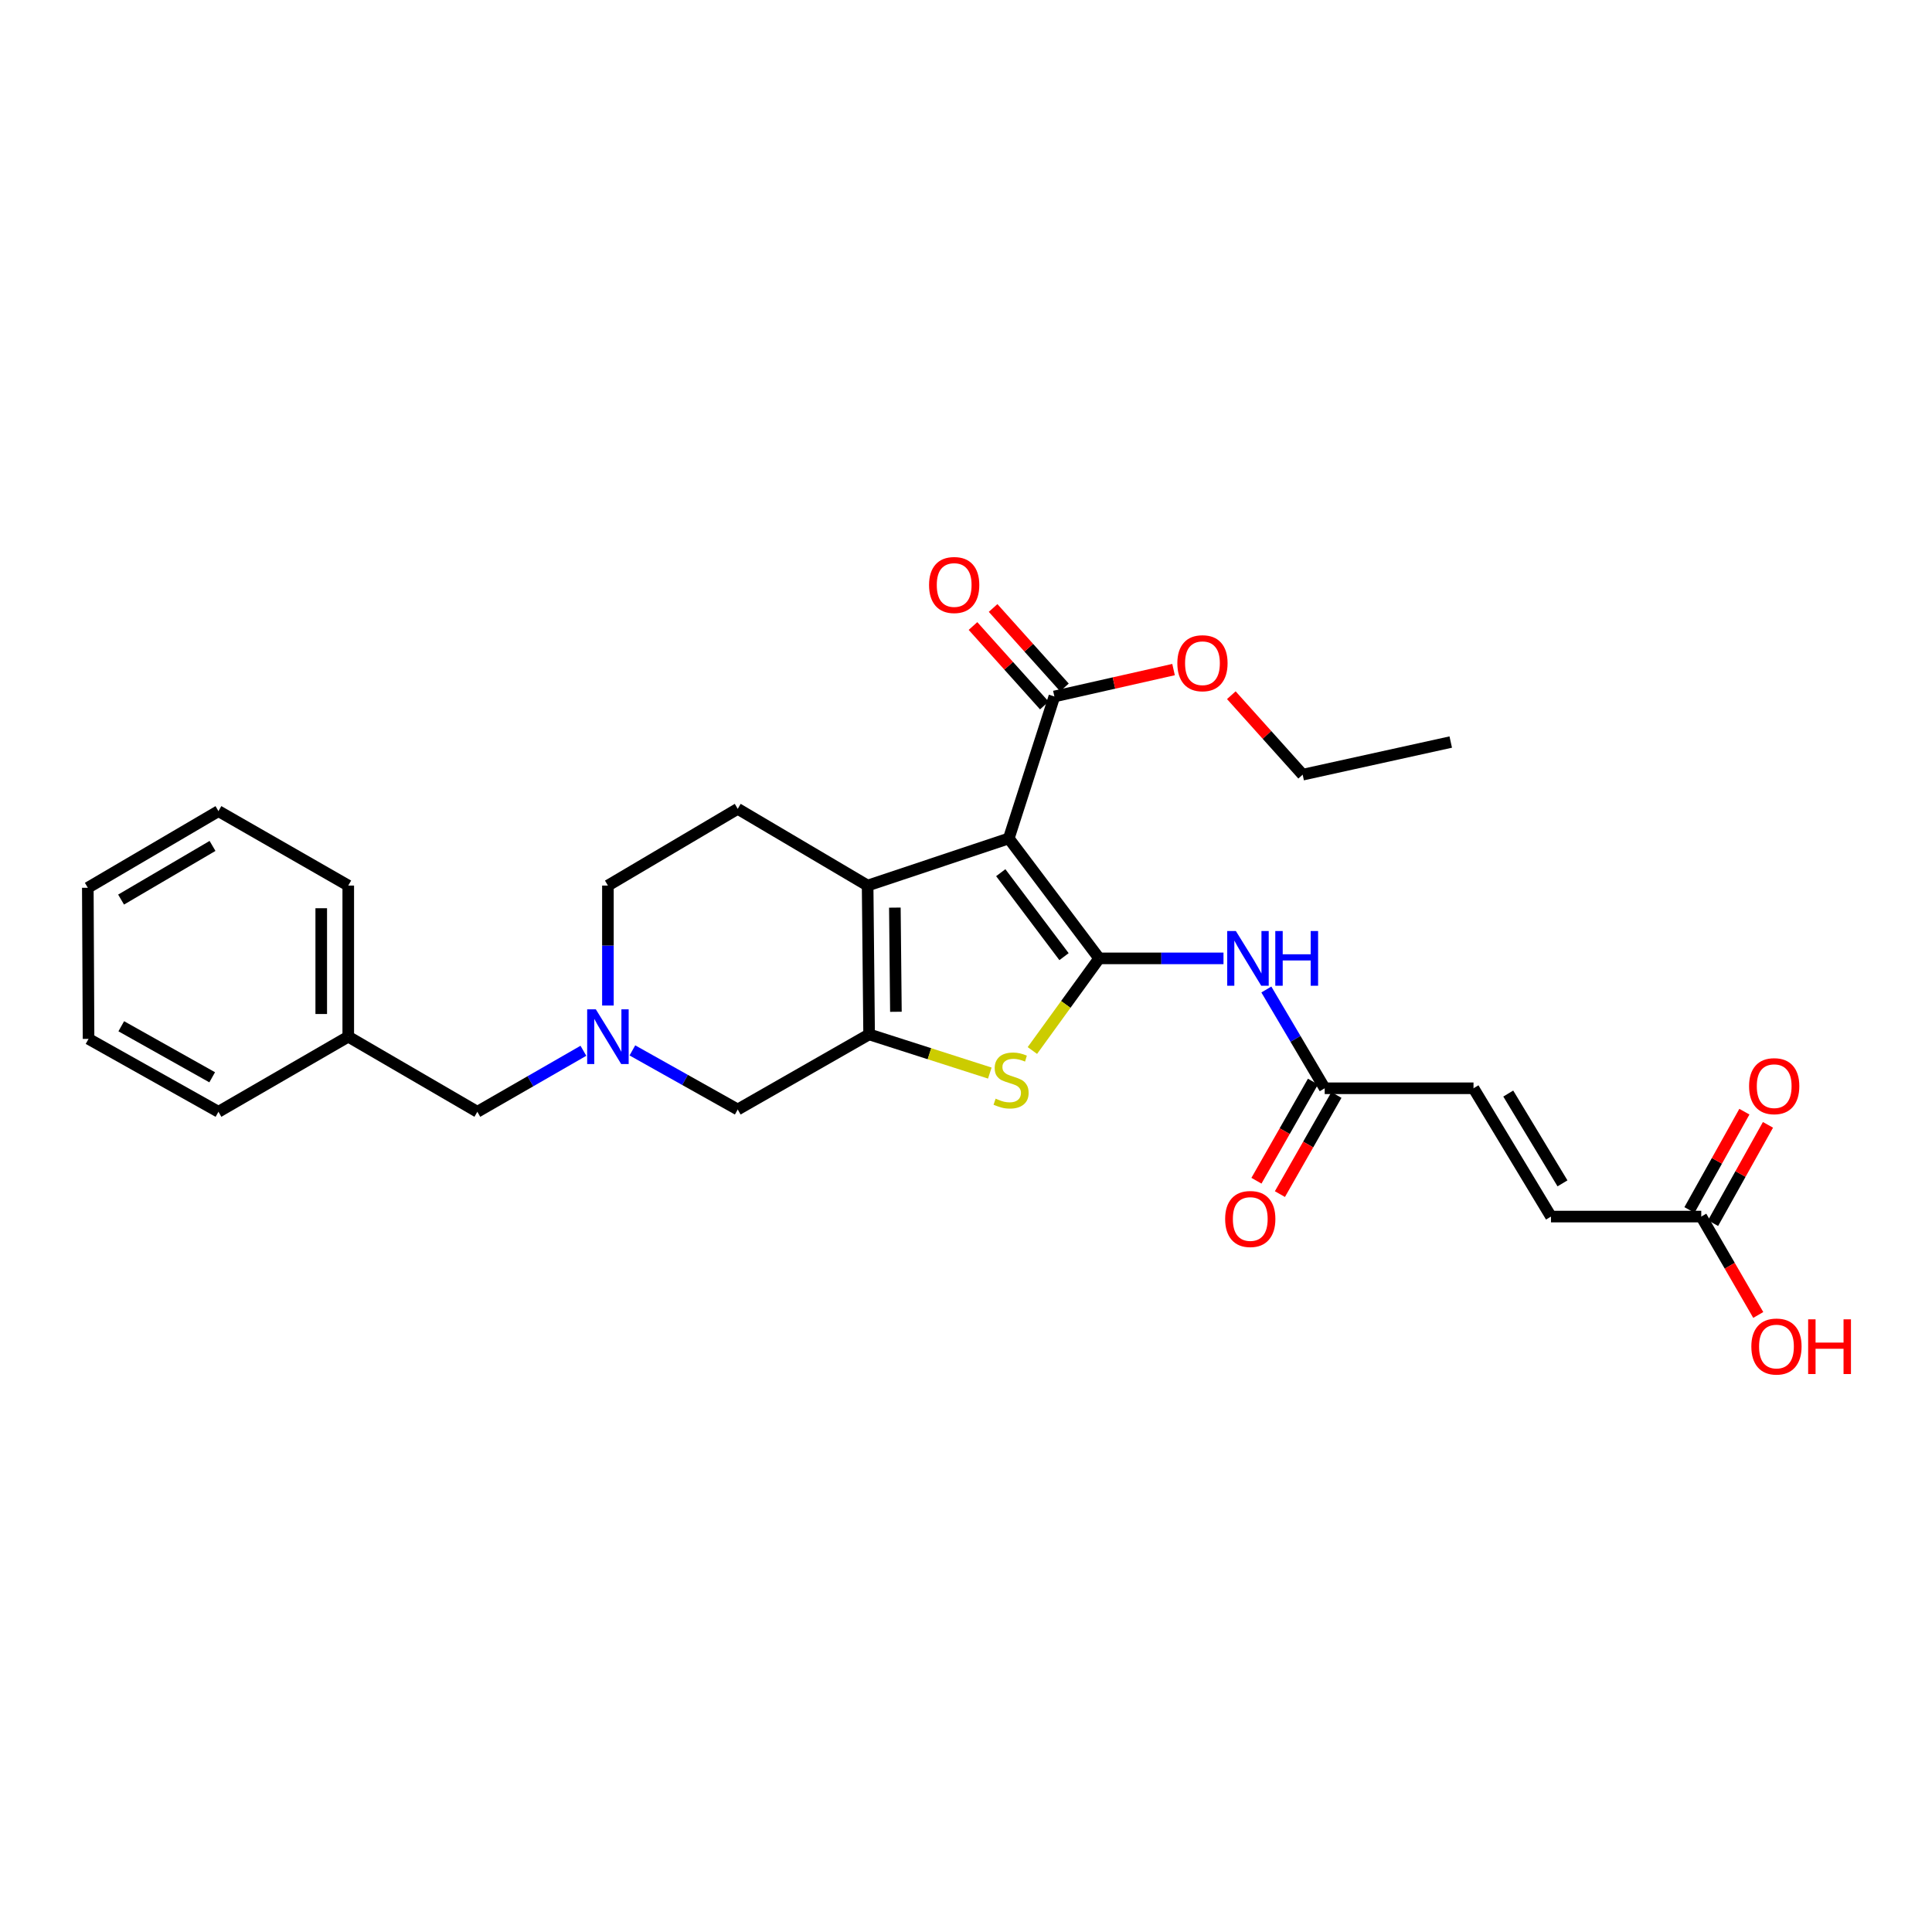 <?xml version='1.0' encoding='iso-8859-1'?>
<svg version='1.1' baseProfile='full'
              xmlns='http://www.w3.org/2000/svg'
                      xmlns:rdkit='http://www.rdkit.org/xml'
                      xmlns:xlink='http://www.w3.org/1999/xlink'
                  xml:space='preserve'
width='1000px' height='1000px' viewBox='0 0 1000 1000'>
<!-- END OF HEADER -->
<rect style='opacity:1.0;fill:#FFFFFF;stroke:none' width='1000' height='1000' x='0' y='0'> </rect>
<path class='bond-0' d='M 568.922,496.055 L 522.143,433.971' style='fill:none;fill-rule:evenodd;stroke:#000000;stroke-width:6px;stroke-linecap:butt;stroke-linejoin:miter;stroke-opacity:1' />
<path class='bond-0' d='M 550.736,495.158 L 517.991,451.699' style='fill:none;fill-rule:evenodd;stroke:#000000;stroke-width:6px;stroke-linecap:butt;stroke-linejoin:miter;stroke-opacity:1' />
<path class='bond-3' d='M 568.922,496.055 L 551.638,519.899' style='fill:none;fill-rule:evenodd;stroke:#000000;stroke-width:6px;stroke-linecap:butt;stroke-linejoin:miter;stroke-opacity:1' />
<path class='bond-3' d='M 551.638,519.899 L 534.354,543.742' style='fill:none;fill-rule:evenodd;stroke:#CCCC00;stroke-width:6px;stroke-linecap:butt;stroke-linejoin:miter;stroke-opacity:1' />
<path class='bond-4' d='M 568.922,496.055 L 601.101,496.055' style='fill:none;fill-rule:evenodd;stroke:#000000;stroke-width:6px;stroke-linecap:butt;stroke-linejoin:miter;stroke-opacity:1' />
<path class='bond-4' d='M 601.101,496.055 L 633.28,496.055' style='fill:none;fill-rule:evenodd;stroke:#0000FF;stroke-width:6px;stroke-linecap:butt;stroke-linejoin:miter;stroke-opacity:1' />
<path class='bond-1' d='M 522.143,433.971 L 449.082,458.367' style='fill:none;fill-rule:evenodd;stroke:#000000;stroke-width:6px;stroke-linecap:butt;stroke-linejoin:miter;stroke-opacity:1' />
<path class='bond-5' d='M 522.143,433.971 L 545.746,360.49' style='fill:none;fill-rule:evenodd;stroke:#000000;stroke-width:6px;stroke-linecap:butt;stroke-linejoin:miter;stroke-opacity:1' />
<path class='bond-9' d='M 449.082,458.367 L 381.847,418.65' style='fill:none;fill-rule:evenodd;stroke:#000000;stroke-width:6px;stroke-linecap:butt;stroke-linejoin:miter;stroke-opacity:1' />
<path class='bond-28' d='M 449.082,458.367 L 449.851,535.391' style='fill:none;fill-rule:evenodd;stroke:#000000;stroke-width:6px;stroke-linecap:butt;stroke-linejoin:miter;stroke-opacity:1' />
<path class='bond-28' d='M 463.181,469.781 L 463.719,523.698' style='fill:none;fill-rule:evenodd;stroke:#000000;stroke-width:6px;stroke-linecap:butt;stroke-linejoin:miter;stroke-opacity:1' />
<path class='bond-2' d='M 449.851,535.391 L 481.087,545.404' style='fill:none;fill-rule:evenodd;stroke:#000000;stroke-width:6px;stroke-linecap:butt;stroke-linejoin:miter;stroke-opacity:1' />
<path class='bond-2' d='M 481.087,545.404 L 512.323,555.418' style='fill:none;fill-rule:evenodd;stroke:#CCCC00;stroke-width:6px;stroke-linecap:butt;stroke-linejoin:miter;stroke-opacity:1' />
<path class='bond-8' d='M 449.851,535.391 L 381.847,574.268' style='fill:none;fill-rule:evenodd;stroke:#000000;stroke-width:6px;stroke-linecap:butt;stroke-linejoin:miter;stroke-opacity:1' />
<path class='bond-7' d='M 655.464,512.167 L 670.563,537.729' style='fill:none;fill-rule:evenodd;stroke:#0000FF;stroke-width:6px;stroke-linecap:butt;stroke-linejoin:miter;stroke-opacity:1' />
<path class='bond-7' d='M 670.563,537.729 L 685.662,563.29' style='fill:none;fill-rule:evenodd;stroke:#000000;stroke-width:6px;stroke-linecap:butt;stroke-linejoin:miter;stroke-opacity:1' />
<path class='bond-13' d='M 550.949,355.819 L 532.486,335.254' style='fill:none;fill-rule:evenodd;stroke:#000000;stroke-width:6px;stroke-linecap:butt;stroke-linejoin:miter;stroke-opacity:1' />
<path class='bond-13' d='M 532.486,335.254 L 514.023,314.689' style='fill:none;fill-rule:evenodd;stroke:#FF0000;stroke-width:6px;stroke-linecap:butt;stroke-linejoin:miter;stroke-opacity:1' />
<path class='bond-13' d='M 540.543,365.161 L 522.08,344.596' style='fill:none;fill-rule:evenodd;stroke:#000000;stroke-width:6px;stroke-linecap:butt;stroke-linejoin:miter;stroke-opacity:1' />
<path class='bond-13' d='M 522.08,344.596 L 503.617,324.031' style='fill:none;fill-rule:evenodd;stroke:#FF0000;stroke-width:6px;stroke-linecap:butt;stroke-linejoin:miter;stroke-opacity:1' />
<path class='bond-18' d='M 545.746,360.49 L 576.586,353.531' style='fill:none;fill-rule:evenodd;stroke:#000000;stroke-width:6px;stroke-linecap:butt;stroke-linejoin:miter;stroke-opacity:1' />
<path class='bond-18' d='M 576.586,353.531 L 607.425,346.572' style='fill:none;fill-rule:evenodd;stroke:#FF0000;stroke-width:6px;stroke-linecap:butt;stroke-linejoin:miter;stroke-opacity:1' />
<path class='bond-6' d='M 327.324,543.684 L 354.585,558.976' style='fill:none;fill-rule:evenodd;stroke:#0000FF;stroke-width:6px;stroke-linecap:butt;stroke-linejoin:miter;stroke-opacity:1' />
<path class='bond-6' d='M 354.585,558.976 L 381.847,574.268' style='fill:none;fill-rule:evenodd;stroke:#000000;stroke-width:6px;stroke-linecap:butt;stroke-linejoin:miter;stroke-opacity:1' />
<path class='bond-17' d='M 301.969,543.879 L 274.521,559.668' style='fill:none;fill-rule:evenodd;stroke:#0000FF;stroke-width:6px;stroke-linecap:butt;stroke-linejoin:miter;stroke-opacity:1' />
<path class='bond-17' d='M 274.521,559.668 L 247.074,575.457' style='fill:none;fill-rule:evenodd;stroke:#000000;stroke-width:6px;stroke-linecap:butt;stroke-linejoin:miter;stroke-opacity:1' />
<path class='bond-29' d='M 314.658,520.464 L 314.658,489.415' style='fill:none;fill-rule:evenodd;stroke:#0000FF;stroke-width:6px;stroke-linecap:butt;stroke-linejoin:miter;stroke-opacity:1' />
<path class='bond-29' d='M 314.658,489.415 L 314.658,458.367' style='fill:none;fill-rule:evenodd;stroke:#000000;stroke-width:6px;stroke-linecap:butt;stroke-linejoin:miter;stroke-opacity:1' />
<path class='bond-10' d='M 685.662,563.29 L 762.686,563.29' style='fill:none;fill-rule:evenodd;stroke:#000000;stroke-width:6px;stroke-linecap:butt;stroke-linejoin:miter;stroke-opacity:1' />
<path class='bond-15' d='M 679.588,559.827 L 664.961,585.483' style='fill:none;fill-rule:evenodd;stroke:#000000;stroke-width:6px;stroke-linecap:butt;stroke-linejoin:miter;stroke-opacity:1' />
<path class='bond-15' d='M 664.961,585.483 L 650.333,611.139' style='fill:none;fill-rule:evenodd;stroke:#FF0000;stroke-width:6px;stroke-linecap:butt;stroke-linejoin:miter;stroke-opacity:1' />
<path class='bond-15' d='M 691.737,566.753 L 677.109,592.409' style='fill:none;fill-rule:evenodd;stroke:#000000;stroke-width:6px;stroke-linecap:butt;stroke-linejoin:miter;stroke-opacity:1' />
<path class='bond-15' d='M 677.109,592.409 L 662.482,618.065' style='fill:none;fill-rule:evenodd;stroke:#FF0000;stroke-width:6px;stroke-linecap:butt;stroke-linejoin:miter;stroke-opacity:1' />
<path class='bond-14' d='M 381.847,418.65 L 314.658,458.367' style='fill:none;fill-rule:evenodd;stroke:#000000;stroke-width:6px;stroke-linecap:butt;stroke-linejoin:miter;stroke-opacity:1' />
<path class='bond-12' d='M 762.686,563.29 L 802.783,629.694' style='fill:none;fill-rule:evenodd;stroke:#000000;stroke-width:6px;stroke-linecap:butt;stroke-linejoin:miter;stroke-opacity:1' />
<path class='bond-12' d='M 780.672,566.022 L 808.74,612.504' style='fill:none;fill-rule:evenodd;stroke:#000000;stroke-width:6px;stroke-linecap:butt;stroke-linejoin:miter;stroke-opacity:1' />
<path class='bond-11' d='M 880.569,629.694 L 802.783,629.694' style='fill:none;fill-rule:evenodd;stroke:#000000;stroke-width:6px;stroke-linecap:butt;stroke-linejoin:miter;stroke-opacity:1' />
<path class='bond-16' d='M 886.673,633.104 L 900.885,607.663' style='fill:none;fill-rule:evenodd;stroke:#000000;stroke-width:6px;stroke-linecap:butt;stroke-linejoin:miter;stroke-opacity:1' />
<path class='bond-16' d='M 900.885,607.663 L 915.098,582.222' style='fill:none;fill-rule:evenodd;stroke:#FF0000;stroke-width:6px;stroke-linecap:butt;stroke-linejoin:miter;stroke-opacity:1' />
<path class='bond-16' d='M 874.465,626.284 L 888.677,600.843' style='fill:none;fill-rule:evenodd;stroke:#000000;stroke-width:6px;stroke-linecap:butt;stroke-linejoin:miter;stroke-opacity:1' />
<path class='bond-16' d='M 888.677,600.843 L 902.889,575.402' style='fill:none;fill-rule:evenodd;stroke:#FF0000;stroke-width:6px;stroke-linecap:butt;stroke-linejoin:miter;stroke-opacity:1' />
<path class='bond-19' d='M 880.569,629.694 L 895.321,655.157' style='fill:none;fill-rule:evenodd;stroke:#000000;stroke-width:6px;stroke-linecap:butt;stroke-linejoin:miter;stroke-opacity:1' />
<path class='bond-19' d='M 895.321,655.157 L 910.072,680.621' style='fill:none;fill-rule:evenodd;stroke:#FF0000;stroke-width:6px;stroke-linecap:butt;stroke-linejoin:miter;stroke-opacity:1' />
<path class='bond-20' d='M 247.074,575.457 L 180.258,536.58' style='fill:none;fill-rule:evenodd;stroke:#000000;stroke-width:6px;stroke-linecap:butt;stroke-linejoin:miter;stroke-opacity:1' />
<path class='bond-21' d='M 637.331,359.838 L 655.794,380.403' style='fill:none;fill-rule:evenodd;stroke:#FF0000;stroke-width:6px;stroke-linecap:butt;stroke-linejoin:miter;stroke-opacity:1' />
<path class='bond-21' d='M 655.794,380.403 L 674.257,400.968' style='fill:none;fill-rule:evenodd;stroke:#000000;stroke-width:6px;stroke-linecap:butt;stroke-linejoin:miter;stroke-opacity:1' />
<path class='bond-22' d='M 180.258,536.58 L 180.258,458.367' style='fill:none;fill-rule:evenodd;stroke:#000000;stroke-width:6px;stroke-linecap:butt;stroke-linejoin:miter;stroke-opacity:1' />
<path class='bond-22' d='M 166.274,524.848 L 166.274,470.099' style='fill:none;fill-rule:evenodd;stroke:#000000;stroke-width:6px;stroke-linecap:butt;stroke-linejoin:miter;stroke-opacity:1' />
<path class='bond-23' d='M 180.258,536.58 L 113.07,575.457' style='fill:none;fill-rule:evenodd;stroke:#000000;stroke-width:6px;stroke-linecap:butt;stroke-linejoin:miter;stroke-opacity:1' />
<path class='bond-24' d='M 674.257,400.968 L 750.901,384.085' style='fill:none;fill-rule:evenodd;stroke:#000000;stroke-width:6px;stroke-linecap:butt;stroke-linejoin:miter;stroke-opacity:1' />
<path class='bond-26' d='M 180.258,458.367 L 113.07,419.839' style='fill:none;fill-rule:evenodd;stroke:#000000;stroke-width:6px;stroke-linecap:butt;stroke-linejoin:miter;stroke-opacity:1' />
<path class='bond-25' d='M 113.07,575.457 L 45.835,537.722' style='fill:none;fill-rule:evenodd;stroke:#000000;stroke-width:6px;stroke-linecap:butt;stroke-linejoin:miter;stroke-opacity:1' />
<path class='bond-25' d='M 109.829,557.601 L 62.765,531.187' style='fill:none;fill-rule:evenodd;stroke:#000000;stroke-width:6px;stroke-linecap:butt;stroke-linejoin:miter;stroke-opacity:1' />
<path class='bond-27' d='M 45.835,537.722 L 45.455,459.509' style='fill:none;fill-rule:evenodd;stroke:#000000;stroke-width:6px;stroke-linecap:butt;stroke-linejoin:miter;stroke-opacity:1' />
<path class='bond-30' d='M 113.07,419.839 L 45.455,459.509' style='fill:none;fill-rule:evenodd;stroke:#000000;stroke-width:6px;stroke-linecap:butt;stroke-linejoin:miter;stroke-opacity:1' />
<path class='bond-30' d='M 110.004,437.851 L 62.674,465.62' style='fill:none;fill-rule:evenodd;stroke:#000000;stroke-width:6px;stroke-linecap:butt;stroke-linejoin:miter;stroke-opacity:1' />
<path  class='atom-4' d='M 515.332 568.667
Q 515.652 568.787, 516.972 569.347
Q 518.292 569.907, 519.732 570.267
Q 521.212 570.587, 522.652 570.587
Q 525.332 570.587, 526.892 569.307
Q 528.452 567.987, 528.452 565.707
Q 528.452 564.147, 527.652 563.187
Q 526.892 562.227, 525.692 561.707
Q 524.492 561.187, 522.492 560.587
Q 519.972 559.827, 518.452 559.107
Q 516.972 558.387, 515.892 556.867
Q 514.852 555.347, 514.852 552.787
Q 514.852 549.227, 517.252 547.027
Q 519.692 544.827, 524.492 544.827
Q 527.772 544.827, 531.492 546.387
L 530.572 549.467
Q 527.172 548.067, 524.612 548.067
Q 521.852 548.067, 520.332 549.227
Q 518.812 550.347, 518.852 552.307
Q 518.852 553.827, 519.612 554.747
Q 520.412 555.667, 521.532 556.187
Q 522.692 556.707, 524.612 557.307
Q 527.172 558.107, 528.692 558.907
Q 530.212 559.707, 531.292 561.347
Q 532.412 562.947, 532.412 565.707
Q 532.412 569.627, 529.772 571.747
Q 527.172 573.827, 522.812 573.827
Q 520.292 573.827, 518.372 573.267
Q 516.492 572.747, 514.252 571.827
L 515.332 568.667
' fill='#CCCC00'/>
<path  class='atom-5' d='M 639.686 481.895
L 648.966 496.895
Q 649.886 498.375, 651.366 501.055
Q 652.846 503.735, 652.926 503.895
L 652.926 481.895
L 656.686 481.895
L 656.686 510.215
L 652.806 510.215
L 642.846 493.815
Q 641.686 491.895, 640.446 489.695
Q 639.246 487.495, 638.886 486.815
L 638.886 510.215
L 635.206 510.215
L 635.206 481.895
L 639.686 481.895
' fill='#0000FF'/>
<path  class='atom-5' d='M 660.086 481.895
L 663.926 481.895
L 663.926 493.935
L 678.406 493.935
L 678.406 481.895
L 682.246 481.895
L 682.246 510.215
L 678.406 510.215
L 678.406 497.135
L 663.926 497.135
L 663.926 510.215
L 660.086 510.215
L 660.086 481.895
' fill='#0000FF'/>
<path  class='atom-7' d='M 308.398 522.42
L 317.678 537.42
Q 318.598 538.9, 320.078 541.58
Q 321.558 544.26, 321.638 544.42
L 321.638 522.42
L 325.398 522.42
L 325.398 550.74
L 321.518 550.74
L 311.558 534.34
Q 310.398 532.42, 309.158 530.22
Q 307.958 528.02, 307.598 527.34
L 307.598 550.74
L 303.918 550.74
L 303.918 522.42
L 308.398 522.42
' fill='#0000FF'/>
<path  class='atom-14' d='M 480.879 302.798
Q 480.879 295.998, 484.239 292.198
Q 487.599 288.398, 493.879 288.398
Q 500.159 288.398, 503.519 292.198
Q 506.879 295.998, 506.879 302.798
Q 506.879 309.678, 503.479 313.598
Q 500.079 317.478, 493.879 317.478
Q 487.639 317.478, 484.239 313.598
Q 480.879 309.718, 480.879 302.798
M 493.879 314.278
Q 498.199 314.278, 500.519 311.398
Q 502.879 308.478, 502.879 302.798
Q 502.879 297.238, 500.519 294.438
Q 498.199 291.598, 493.879 291.598
Q 489.559 291.598, 487.199 294.398
Q 484.879 297.198, 484.879 302.798
Q 484.879 308.518, 487.199 311.398
Q 489.559 314.278, 493.879 314.278
' fill='#FF0000'/>
<path  class='atom-16' d='M 634.135 630.947
Q 634.135 624.147, 637.495 620.347
Q 640.855 616.547, 647.135 616.547
Q 653.415 616.547, 656.775 620.347
Q 660.135 624.147, 660.135 630.947
Q 660.135 637.827, 656.735 641.747
Q 653.335 645.627, 647.135 645.627
Q 640.895 645.627, 637.495 641.747
Q 634.135 637.867, 634.135 630.947
M 647.135 642.427
Q 651.455 642.427, 653.775 639.547
Q 656.135 636.627, 656.135 630.947
Q 656.135 625.387, 653.775 622.587
Q 651.455 619.747, 647.135 619.747
Q 642.815 619.747, 640.455 622.547
Q 638.135 625.347, 638.135 630.947
Q 638.135 636.667, 640.455 639.547
Q 642.815 642.427, 647.135 642.427
' fill='#FF0000'/>
<path  class='atom-17' d='M 905.32 562.197
Q 905.32 555.397, 908.68 551.597
Q 912.04 547.797, 918.32 547.797
Q 924.6 547.797, 927.96 551.597
Q 931.32 555.397, 931.32 562.197
Q 931.32 569.077, 927.92 572.997
Q 924.52 576.877, 918.32 576.877
Q 912.08 576.877, 908.68 572.997
Q 905.32 569.117, 905.32 562.197
M 918.32 573.677
Q 922.64 573.677, 924.96 570.797
Q 927.32 567.877, 927.32 562.197
Q 927.32 556.637, 924.96 553.837
Q 922.64 550.997, 918.32 550.997
Q 914 550.997, 911.64 553.797
Q 909.32 556.597, 909.32 562.197
Q 909.32 567.917, 911.64 570.797
Q 914 573.677, 918.32 573.677
' fill='#FF0000'/>
<path  class='atom-19' d='M 609.39 343.276
Q 609.39 336.476, 612.75 332.676
Q 616.11 328.876, 622.39 328.876
Q 628.67 328.876, 632.03 332.676
Q 635.39 336.476, 635.39 343.276
Q 635.39 350.156, 631.99 354.076
Q 628.59 357.956, 622.39 357.956
Q 616.15 357.956, 612.75 354.076
Q 609.39 350.196, 609.39 343.276
M 622.39 354.756
Q 626.71 354.756, 629.03 351.876
Q 631.39 348.956, 631.39 343.276
Q 631.39 337.716, 629.03 334.916
Q 626.71 332.076, 622.39 332.076
Q 618.07 332.076, 615.71 334.876
Q 613.39 337.676, 613.39 343.276
Q 613.39 348.996, 615.71 351.876
Q 618.07 354.756, 622.39 354.756
' fill='#FF0000'/>
<path  class='atom-20' d='M 906.493 696.962
Q 906.493 690.162, 909.853 686.362
Q 913.213 682.562, 919.493 682.562
Q 925.773 682.562, 929.133 686.362
Q 932.493 690.162, 932.493 696.962
Q 932.493 703.842, 929.093 707.762
Q 925.693 711.642, 919.493 711.642
Q 913.253 711.642, 909.853 707.762
Q 906.493 703.882, 906.493 696.962
M 919.493 708.442
Q 923.813 708.442, 926.133 705.562
Q 928.493 702.642, 928.493 696.962
Q 928.493 691.402, 926.133 688.602
Q 923.813 685.762, 919.493 685.762
Q 915.173 685.762, 912.813 688.562
Q 910.493 691.362, 910.493 696.962
Q 910.493 702.682, 912.813 705.562
Q 915.173 708.442, 919.493 708.442
' fill='#FF0000'/>
<path  class='atom-20' d='M 935.893 682.882
L 939.733 682.882
L 939.733 694.922
L 954.213 694.922
L 954.213 682.882
L 958.053 682.882
L 958.053 711.202
L 954.213 711.202
L 954.213 698.122
L 939.733 698.122
L 939.733 711.202
L 935.893 711.202
L 935.893 682.882
' fill='#FF0000'/>
</svg>
